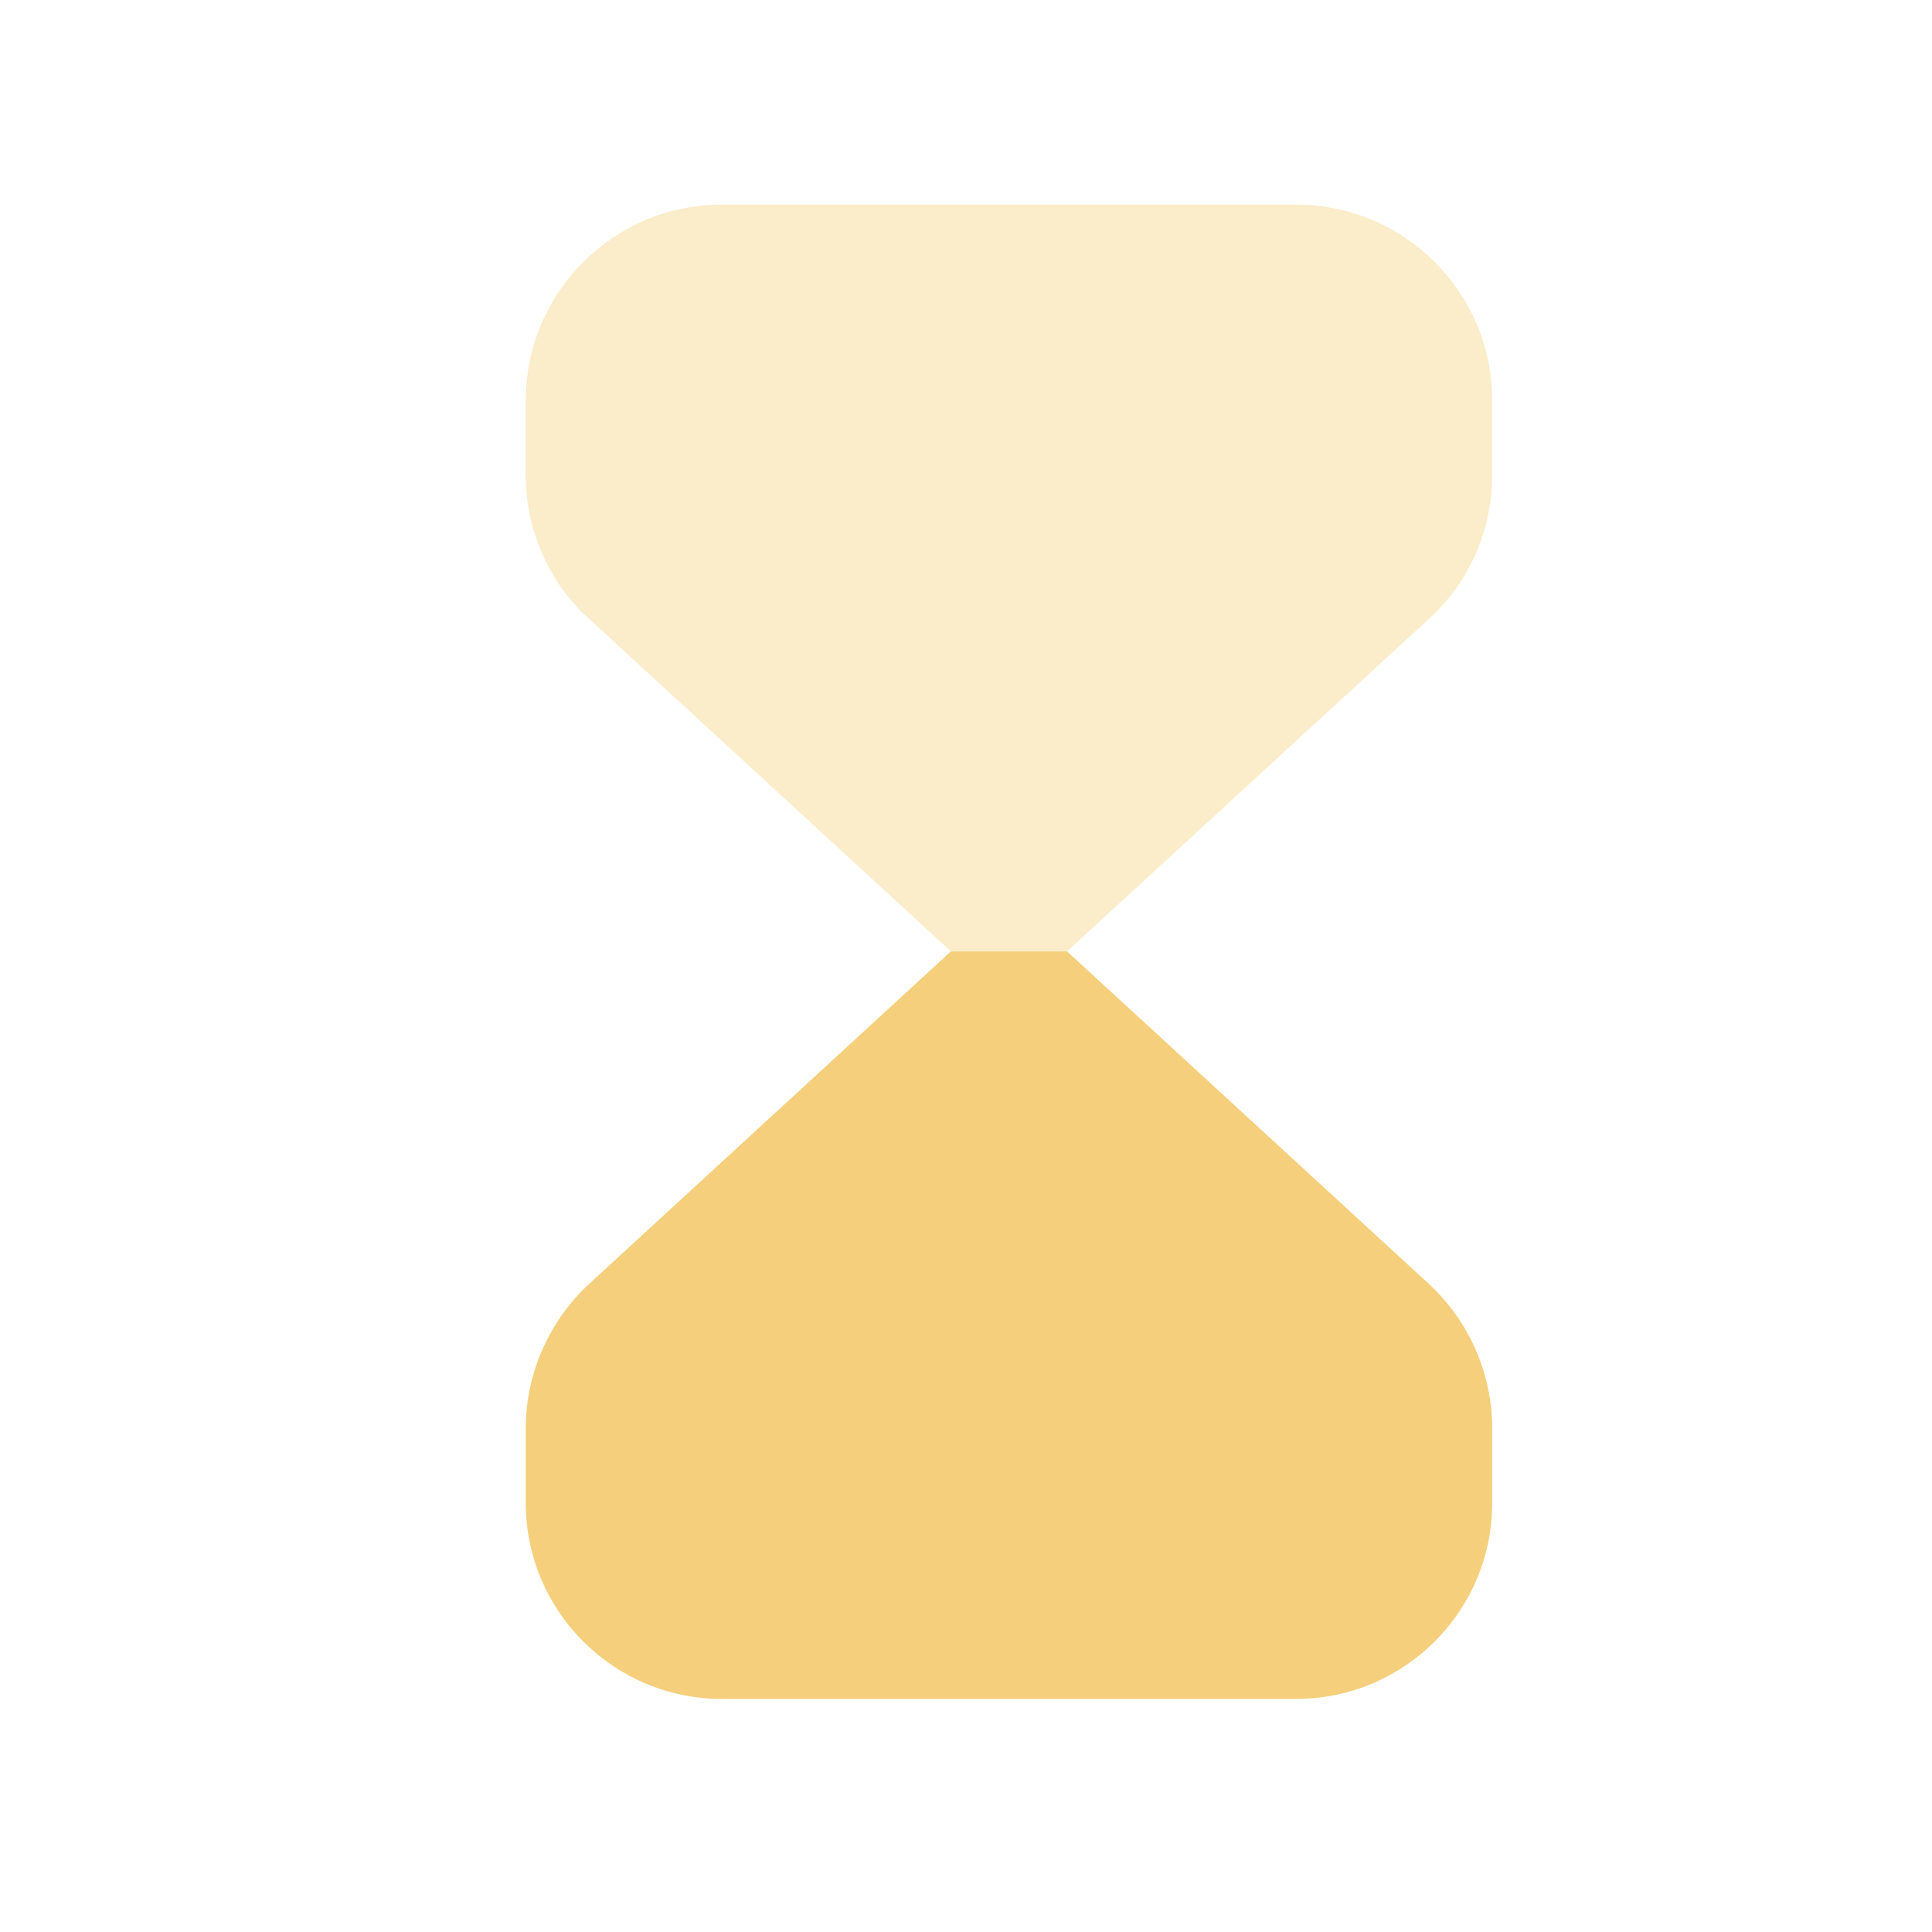 <svg width="31" height="31" viewBox="0 0 31 31" fill="none" xmlns="http://www.w3.org/2000/svg">
<path d="M15.257 15.266L9.453 20.601C8.807 21.199 8.436 22.043 8.436 22.919V24.118C8.436 25.85 9.848 27.26 11.581 27.26H20.797C22.532 27.26 23.943 25.85 23.943 24.118V22.919C23.943 22.043 23.573 21.198 22.926 20.6L17.122 15.266H15.257Z" fill="#F6CF7C"/>
<path opacity="0.4" d="M23.943 6.425V7.624C23.943 8.509 23.57 9.352 22.921 9.936L17.122 15.265H15.257L9.454 9.931C8.809 9.35 8.436 8.509 8.436 7.624V6.425C8.436 4.693 9.848 3.283 11.581 3.283H20.797C22.532 3.283 23.943 4.693 23.943 6.425Z" fill="#F6CF7C"/>
</svg>

